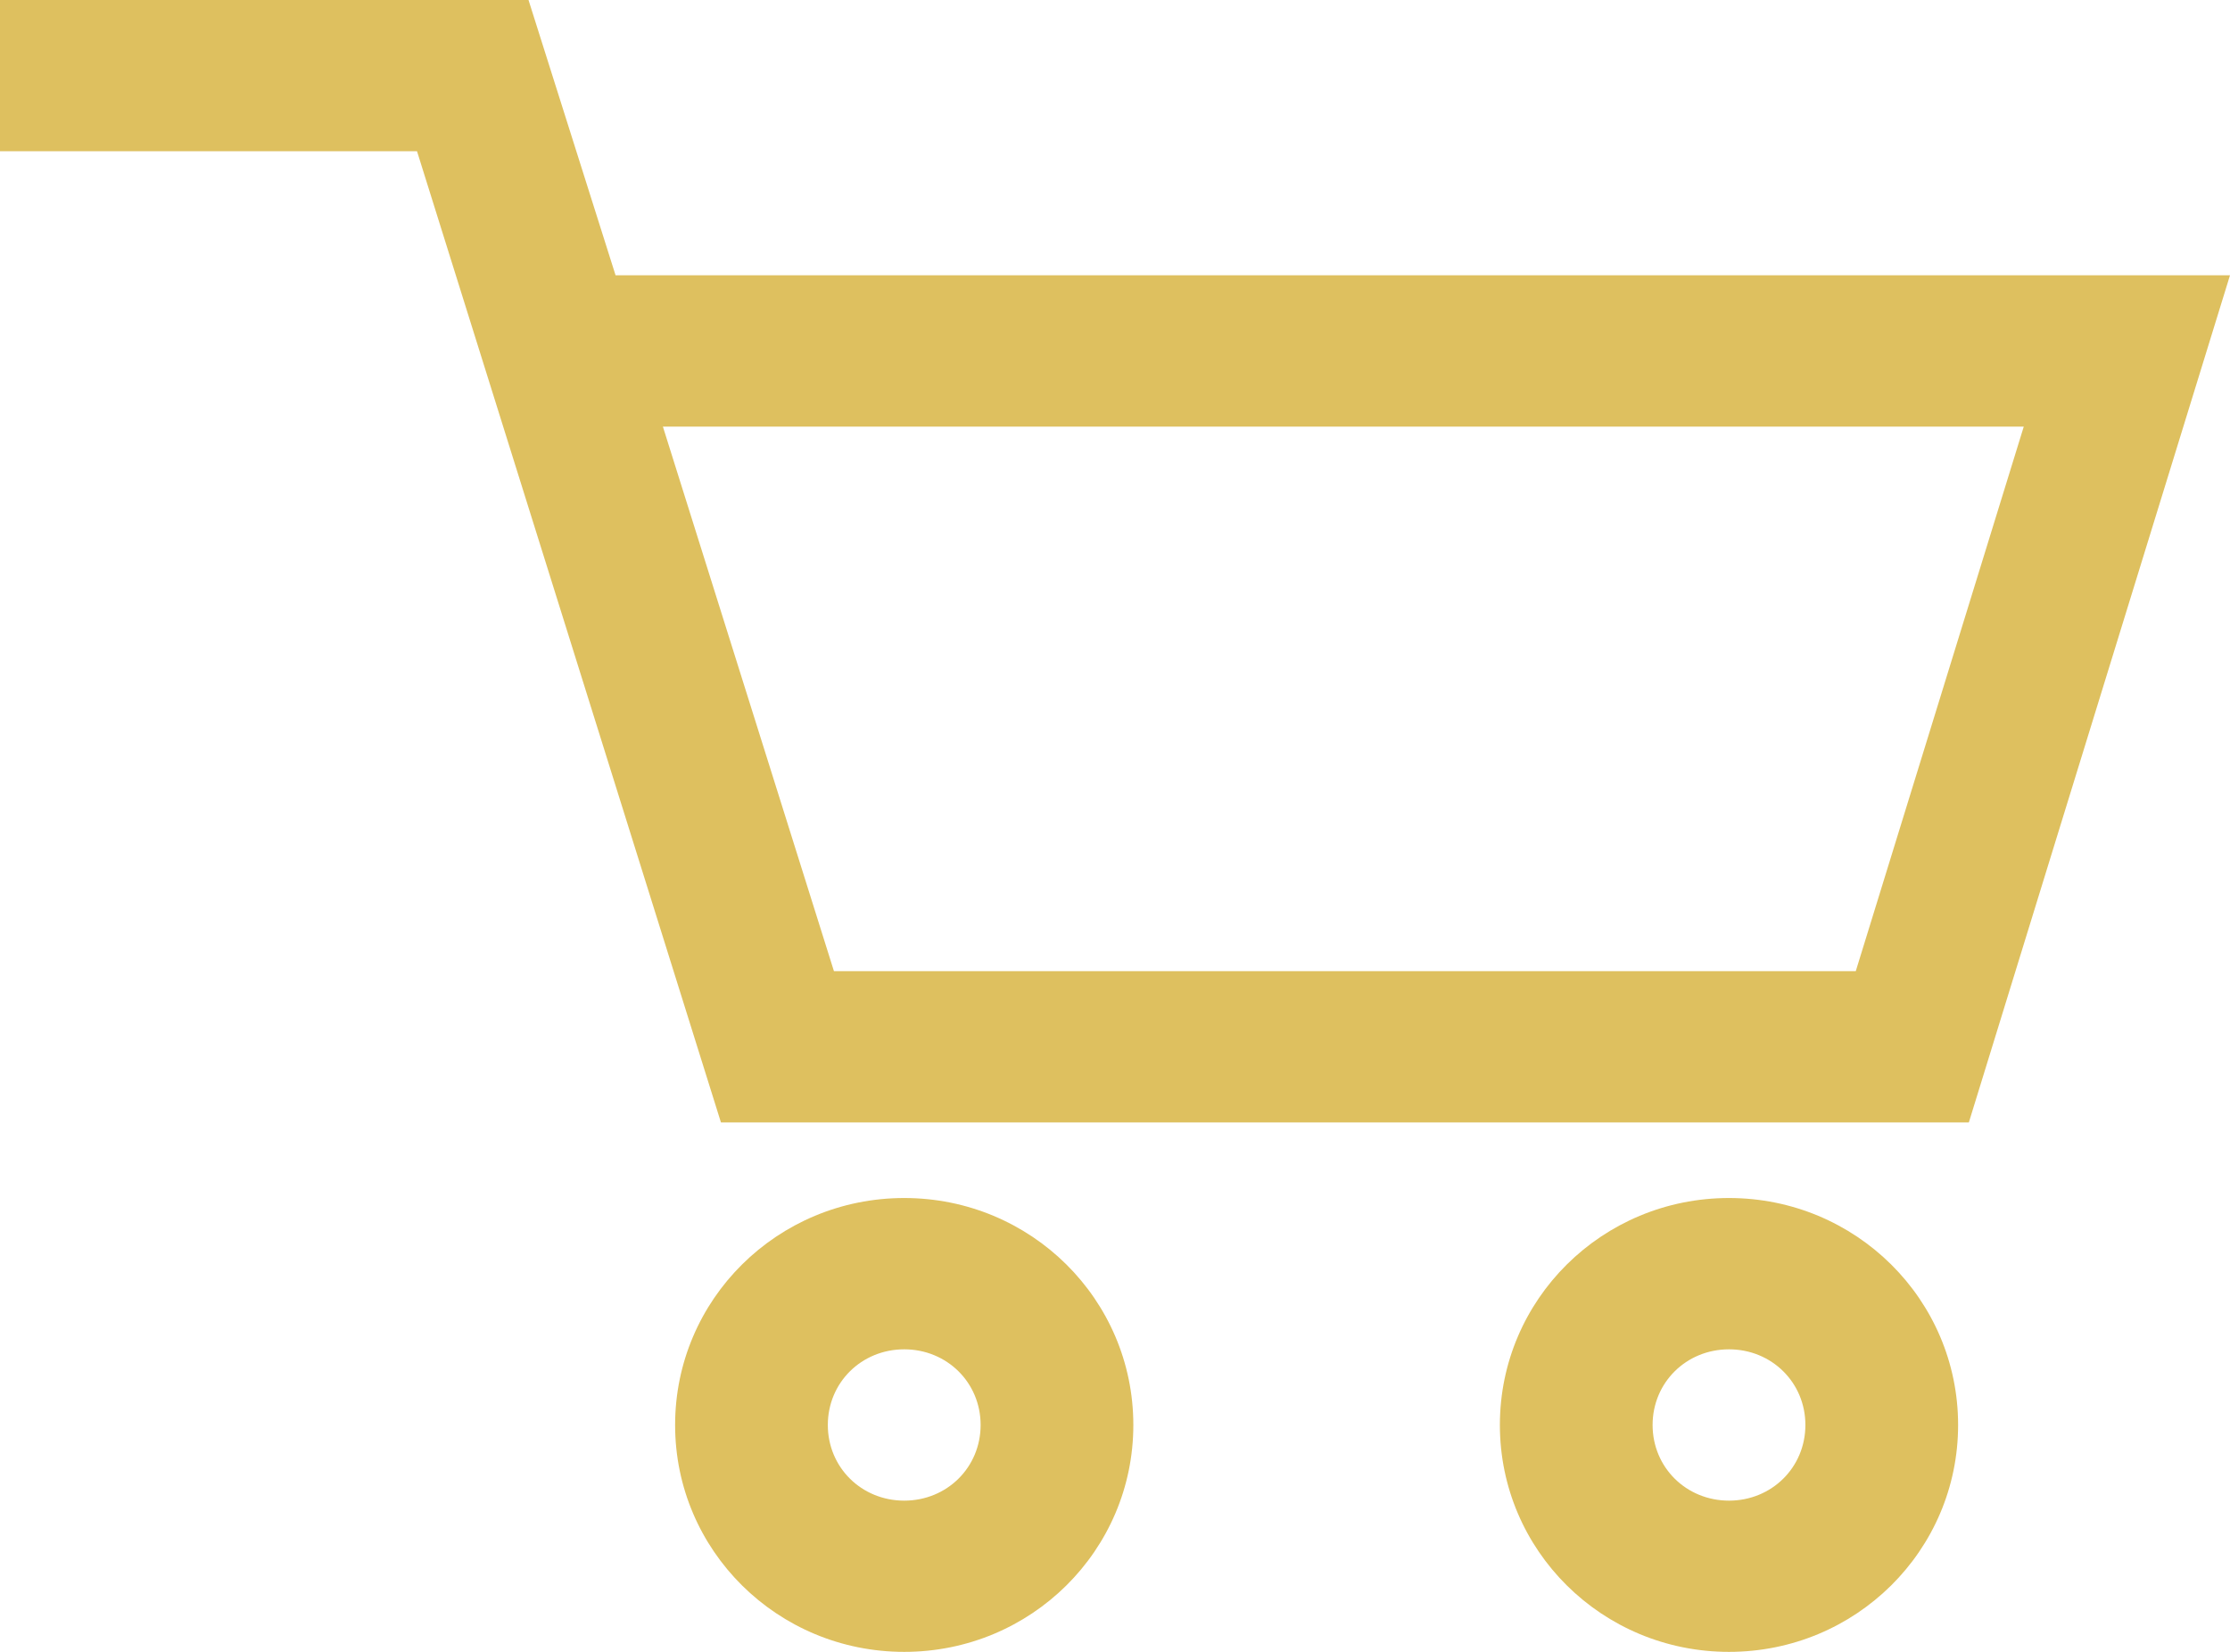 <svg width="27" height="20" viewBox="0 0 27 20" fill="none" xmlns="http://www.w3.org/2000/svg">
<path d="M7.453 3.333L6.399 0H0V1.831H5.049L8.729 13.59H23.838L27 3.333H7.453ZM22.469 11.758H10.097L8.026 5.165H24.503L22.469 11.758Z" fill="#DEC05F"/>
<path d="M10.948 14.505C9.413 14.505 8.174 15.733 8.174 17.253C8.174 18.773 9.413 20 10.948 20C12.483 20 13.722 18.773 13.722 17.253C13.722 15.733 12.483 14.505 10.948 14.505ZM10.948 18.169C10.43 18.169 10.023 17.766 10.023 17.253C10.023 16.74 10.43 16.337 10.948 16.337C11.466 16.337 11.873 16.74 11.873 17.253C11.873 17.766 11.466 18.169 10.948 18.169Z" fill="#DEC05F"/>
<path d="M20.934 14.505C19.399 14.505 18.16 15.733 18.16 17.253C18.16 18.773 19.399 20 20.934 20C22.469 20 23.708 18.773 23.708 17.253C23.708 15.733 22.469 14.505 20.934 14.505ZM20.934 18.169C20.416 18.169 20.009 17.766 20.009 17.253C20.009 16.74 20.416 16.337 20.934 16.337C21.452 16.337 21.859 16.74 21.859 17.253C21.859 17.766 21.452 18.169 20.934 18.169Z" fill="#DEC05F"/>
</svg>

